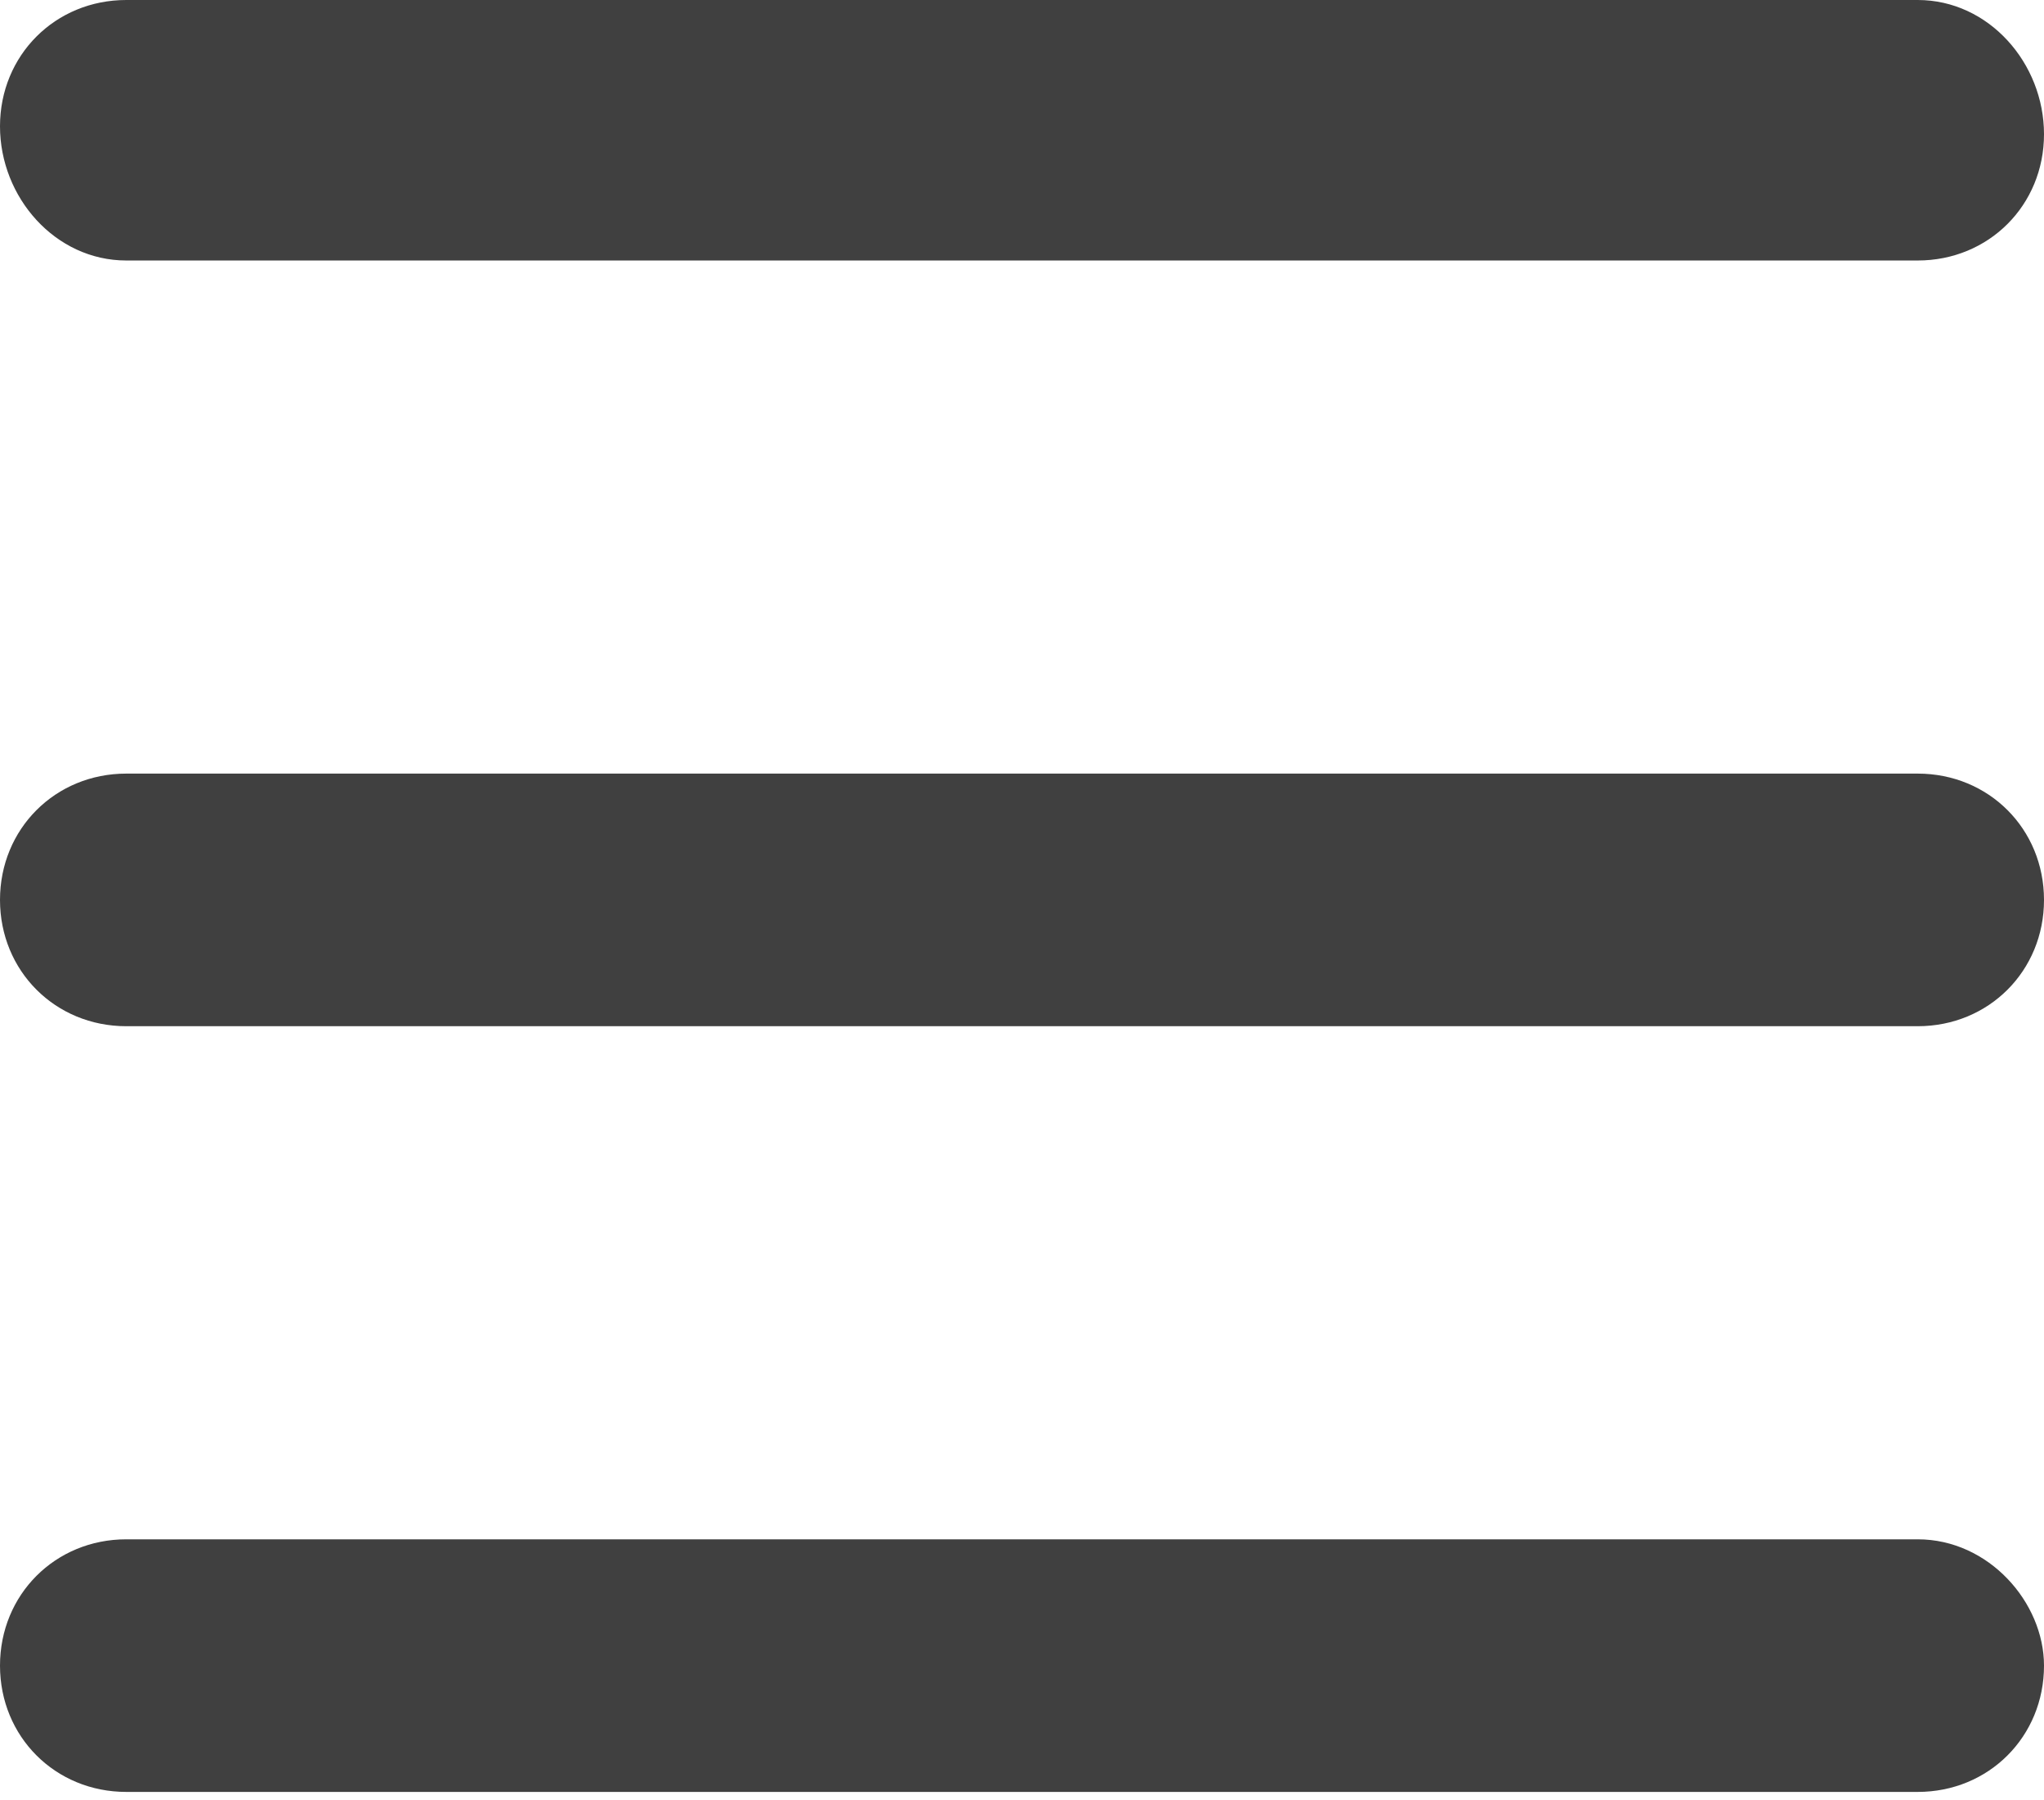 <svg version="1.1" xmlns="http://www.w3.org/2000/svg" xmlns:xlink="http://www.w3.org/1999/xlink" x="0px" y="0px" viewBox="0 0 25.9 22.8" enable-background="new 0 0 25.9 22.8" xml:space="preserve">
	<path fill="#404040" d="M1.6,3.3h22.7c0.9,0,1.6-0.7,1.6-1.6S25.2,0,24.3,0H1.6C0.7,0,0,0.7,0,1.6S0.7,3.3,1.6,3.3z"/>
	<path fill="#404040" d="M24.3,9.8H1.6C0.7,9.8,0,10.5,0,11.4S0.7,13,1.6,13h22.7c0.9,0,1.6-0.7,1.6-1.6S25.2,9.8,24.3,9.8z"/>
	<path fill="#404040" d="M24.3,19.5H1.6c-0.9,0-1.6,0.7-1.6,1.6c0,0.9,0.7,1.6,1.6,1.6h22.7c0.9,0,1.6-0.7,1.6-1.6 C25.9,20.3,25.2,19.5,24.3,19.5z"/>
</svg>
